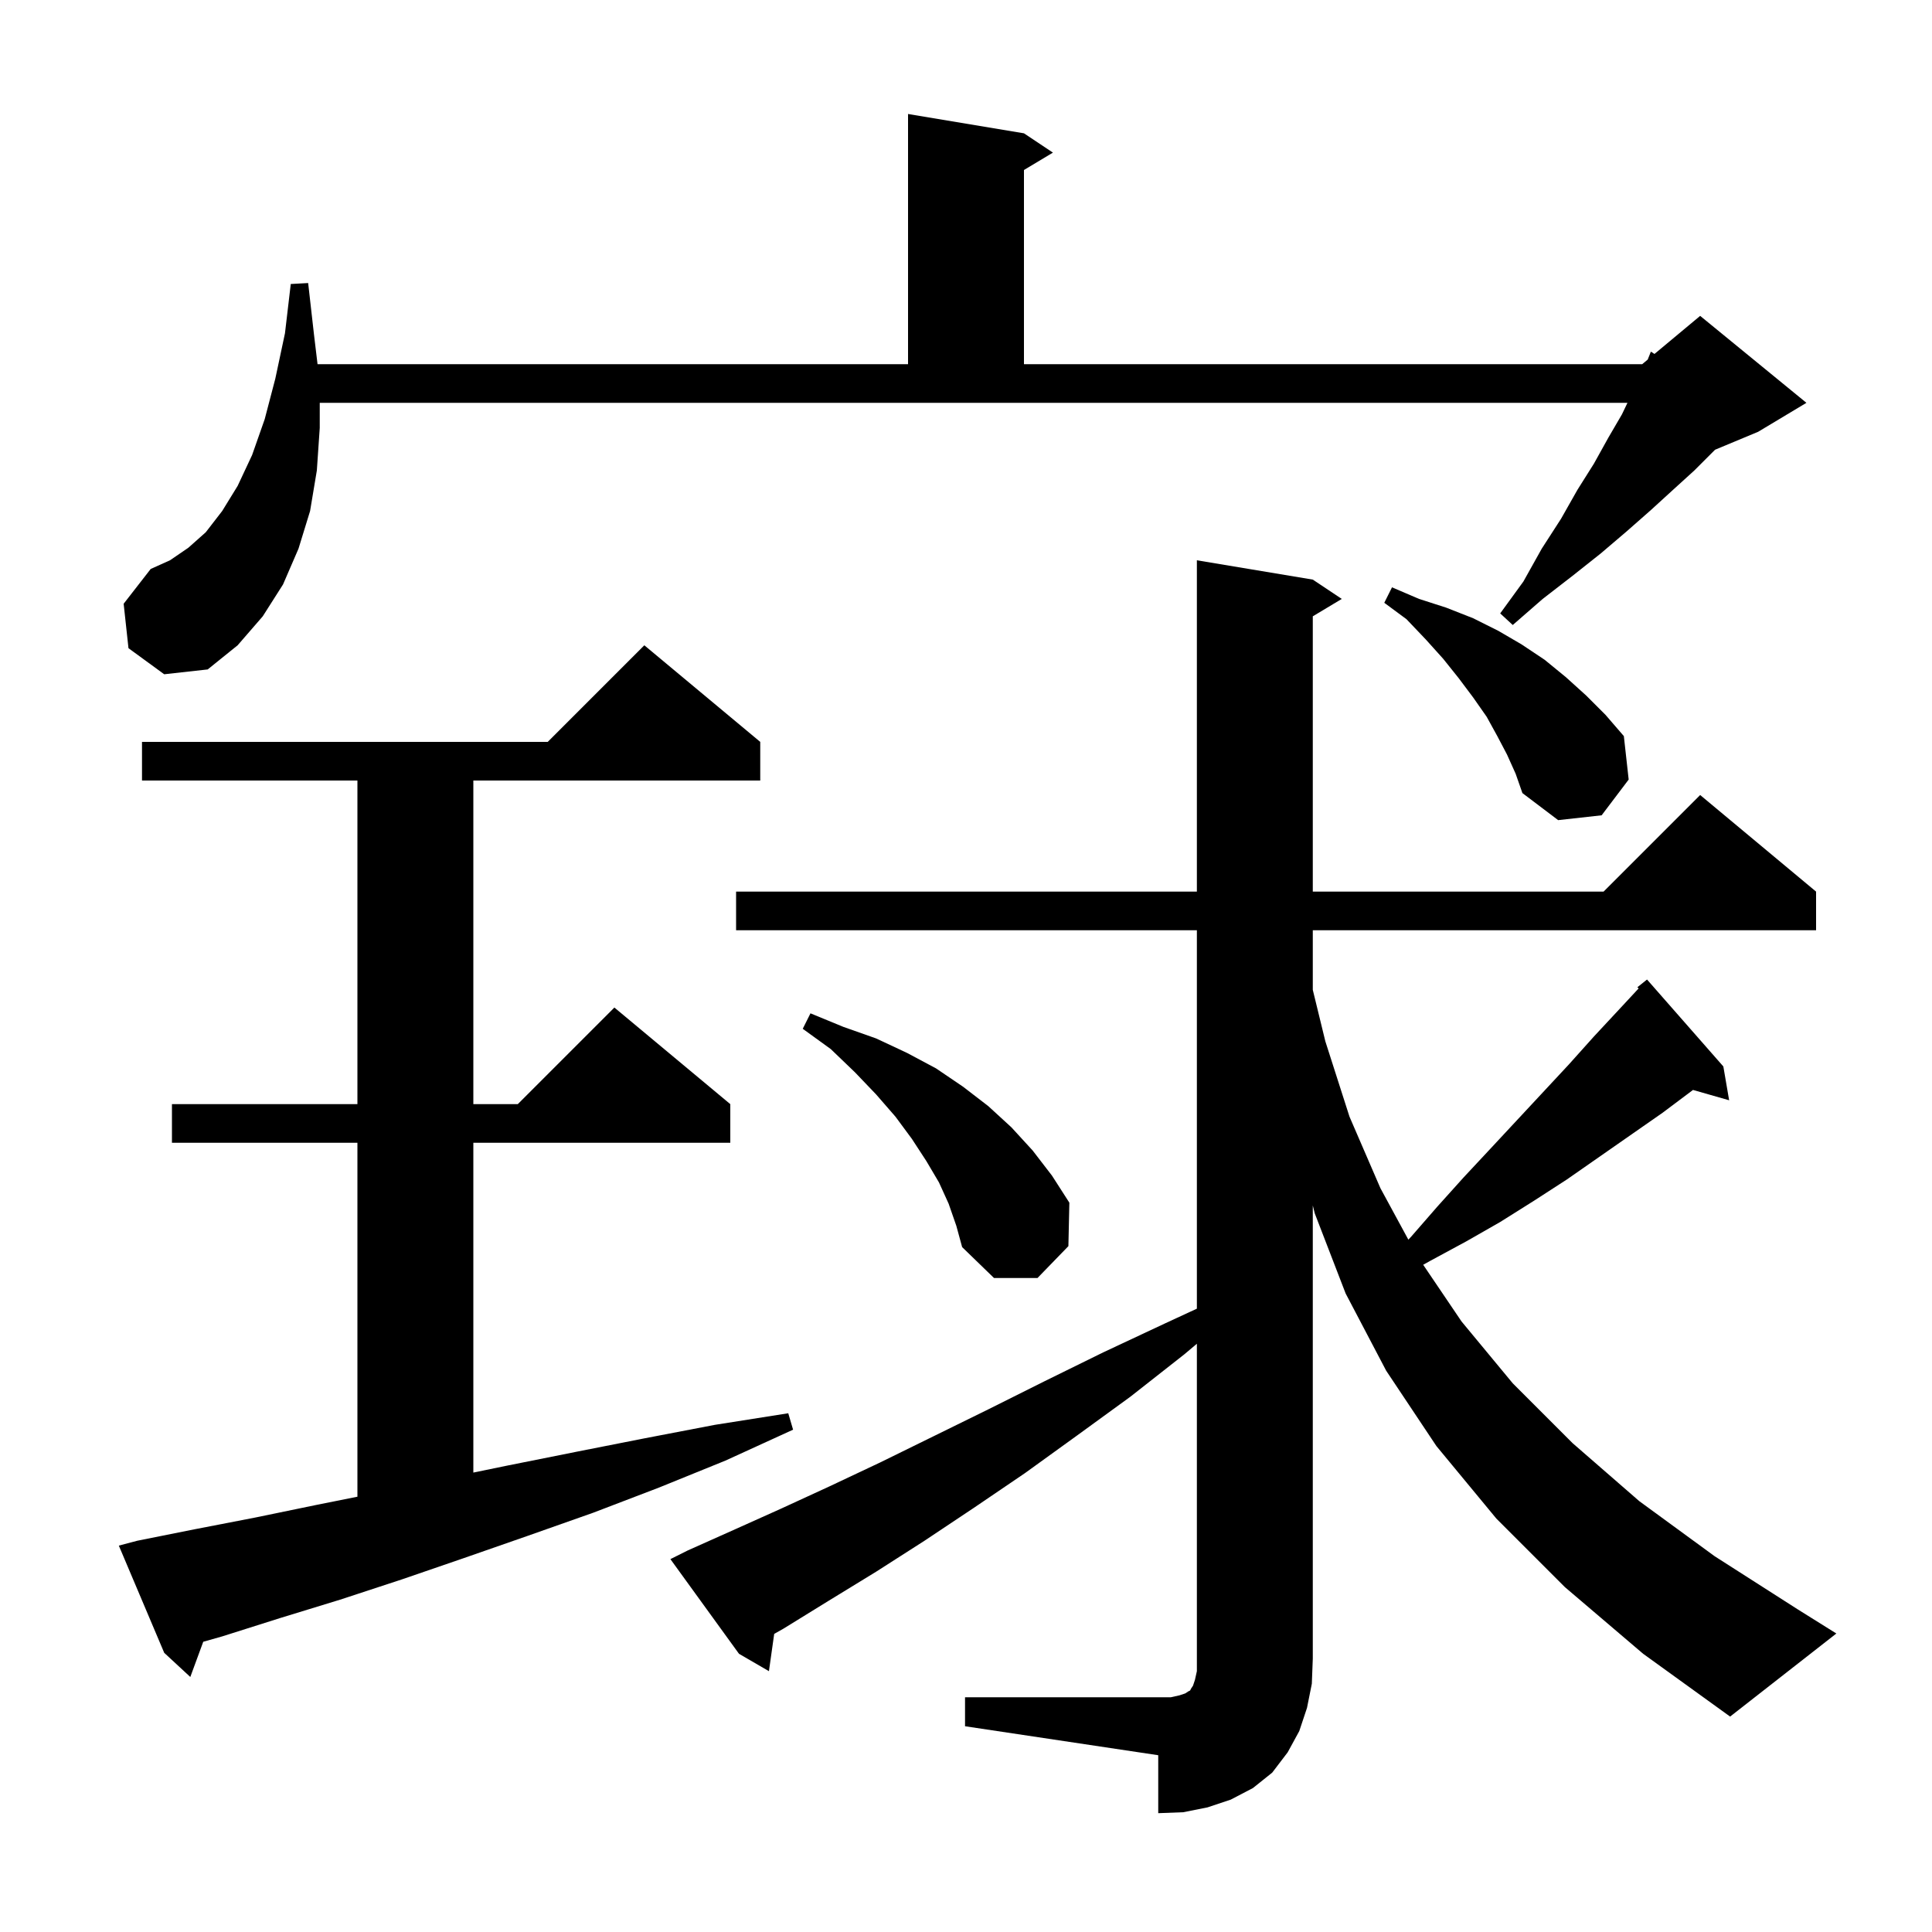 <svg xmlns="http://www.w3.org/2000/svg" xmlns:xlink="http://www.w3.org/1999/xlink" version="1.1" baseProfile="full" viewBox="0 0 200 200" width="200" height="200"><g fill="currentColor"><path d="M 99.9 175.7 L 121.2 175.7 L 122.1 175.5 L 122.7 175.3 L 123.0 175.1 L 123.2 175.0 L 123.3 174.8 L 123.5 174.5 L 123.7 173.9 L 123.9 173.0 L 123.9 139.105 L 122.6 140.2 L 117.0 144.6 L 111.5 148.6 L 106.1 152.5 L 100.8 156.1 L 95.7 159.5 L 90.7 162.7 L 85.8 165.7 L 81.1 168.6 L 80.144 169.141 L 79.6 173.0 L 76.5 171.2 L 69.4 161.4 L 71.2 160.5 L 75.9 158.4 L 80.8 156.2 L 85.8 153.9 L 91.1 151.4 L 96.6 148.7 L 102.3 145.9 L 108.1 143.0 L 114.2 140.0 L 120.6 137.0 L 123.9 135.473 L 123.9 96.3 L 76.2 96.3 L 76.2 92.3 L 123.9 92.3 L 123.9 58.0 L 135.9 60.0 L 138.9 62.0 L 135.9 63.8 L 135.9 92.3 L 166.0 92.3 L 176.0 82.3 L 188.0 92.3 L 188.0 96.3 L 135.9 96.3 L 135.9 102.47 L 137.2 107.8 L 139.7 115.6 L 142.9 123.0 L 145.793 128.329 L 146.1 128.0 L 148.8 124.9 L 151.5 121.9 L 154.3 118.9 L 162.4 110.2 L 165.0 107.3 L 167.7 104.4 L 169.631 102.321 L 169.5 102.2 L 170.5 101.4 L 178.4 110.4 L 179.0 113.9 L 175.259 112.831 L 172.1 115.2 L 162.2 122.1 L 158.8 124.3 L 155.3 126.5 L 151.8 128.5 L 148.1 130.5 L 147.328 130.929 L 151.3 136.8 L 156.6 143.2 L 162.8 149.4 L 169.7 155.4 L 177.5 161.1 L 186.1 166.6 L 190.1 169.1 L 179.1 177.7 L 170.1 171.2 L 162.0 164.3 L 154.9 157.2 L 148.7 149.7 L 143.5 141.9 L 139.3 133.9 L 136.1 125.6 L 135.9 124.79 L 135.9 171.7 L 135.8 174.3 L 135.3 176.8 L 134.5 179.2 L 133.3 181.4 L 131.7 183.5 L 129.7 185.1 L 127.4 186.3 L 125.0 187.1 L 122.5 187.6 L 119.9 187.7 L 119.9 181.7 L 99.9 178.7 Z M 14.2 159.5 L 20.2 158.3 L 26.4 157.1 L 32.7 155.8 L 37.0 154.94 L 37.0 118.3 L 17.8 118.3 L 17.8 114.3 L 37.0 114.3 L 37.0 80.8 L 14.7 80.8 L 14.7 76.8 L 56.7 76.8 L 66.7 66.8 L 78.7 76.8 L 78.7 80.8 L 49.0 80.8 L 49.0 114.3 L 53.6 114.3 L 63.6 104.3 L 75.6 114.3 L 75.6 118.3 L 49.0 118.3 L 49.0 152.441 L 52.6 151.7 L 59.6 150.3 L 66.7 148.9 L 74.0 147.5 L 81.6 146.3 L 82.1 148.0 L 75.1 151.2 L 68.2 154.0 L 61.4 156.6 L 54.6 159.0 L 48.0 161.3 L 41.6 163.5 L 35.2 165.6 L 29.0 167.5 L 23.0 169.4 L 21.04 169.955 L 19.7 173.6 L 17.0 171.1 L 12.3 160.0 Z M 98.2 124.6 L 97.2 122.4 L 95.9 120.2 L 94.4 117.9 L 92.7 115.6 L 90.7 113.3 L 88.5 111.0 L 86.0 108.6 L 83.1 106.5 L 83.9 104.9 L 87.3 106.3 L 90.7 107.5 L 93.9 109.0 L 96.9 110.6 L 99.7 112.5 L 102.3 114.5 L 104.7 116.7 L 106.9 119.1 L 108.9 121.7 L 110.7 124.5 L 110.6 129.0 L 107.4 132.3 L 102.9 132.3 L 99.6 129.1 L 99.0 126.9 Z M 156.0 78.1 L 155.0 76.2 L 153.9 74.2 L 152.5 72.2 L 151.0 70.2 L 149.4 68.2 L 147.6 66.2 L 145.6 64.1 L 143.3 62.4 L 144.1 60.8 L 146.9 62.0 L 149.7 62.9 L 152.5 64.0 L 155.1 65.3 L 157.5 66.7 L 159.9 68.3 L 162.1 70.1 L 164.2 72.0 L 166.2 74.0 L 168.1 76.2 L 168.6 80.7 L 165.8 84.4 L 161.3 84.9 L 157.6 82.1 L 156.9 80.1 Z M 13.3 67.1 L 12.8 62.5 L 15.6 58.9 L 17.6 58.0 L 19.5 56.7 L 21.3 55.1 L 23.0 52.9 L 24.6 50.3 L 26.1 47.1 L 27.4 43.4 L 28.5 39.2 L 29.5 34.5 L 30.1 29.4 L 31.9 29.3 L 32.5 34.6 L 32.872 37.7 L 94.0 37.7 L 94.0 11.8 L 106.0 13.8 L 109.0 15.8 L 106.0 17.6 L 106.0 37.7 L 170.0 37.7 L 170.57 37.225 L 170.9 36.4 L 171.27 36.642 L 176.0 32.7 L 187.0 41.7 L 182.0 44.7 L 177.543 46.557 L 175.4 48.7 L 173.2 50.7 L 170.9 52.8 L 168.4 55.0 L 165.7 57.3 L 162.8 59.6 L 159.7 62.0 L 156.6 64.7 L 155.3 63.5 L 157.7 60.2 L 159.6 56.8 L 161.6 53.7 L 163.3 50.7 L 165.0 48.0 L 166.5 45.3 L 167.9 42.9 L 168.474 41.7 L 33.1 41.7 L 33.1 44.3 L 32.8 48.7 L 32.1 52.9 L 30.9 56.8 L 29.3 60.5 L 27.2 63.8 L 24.6 66.8 L 21.5 69.3 L 17.0 69.8 Z "/></g></svg>